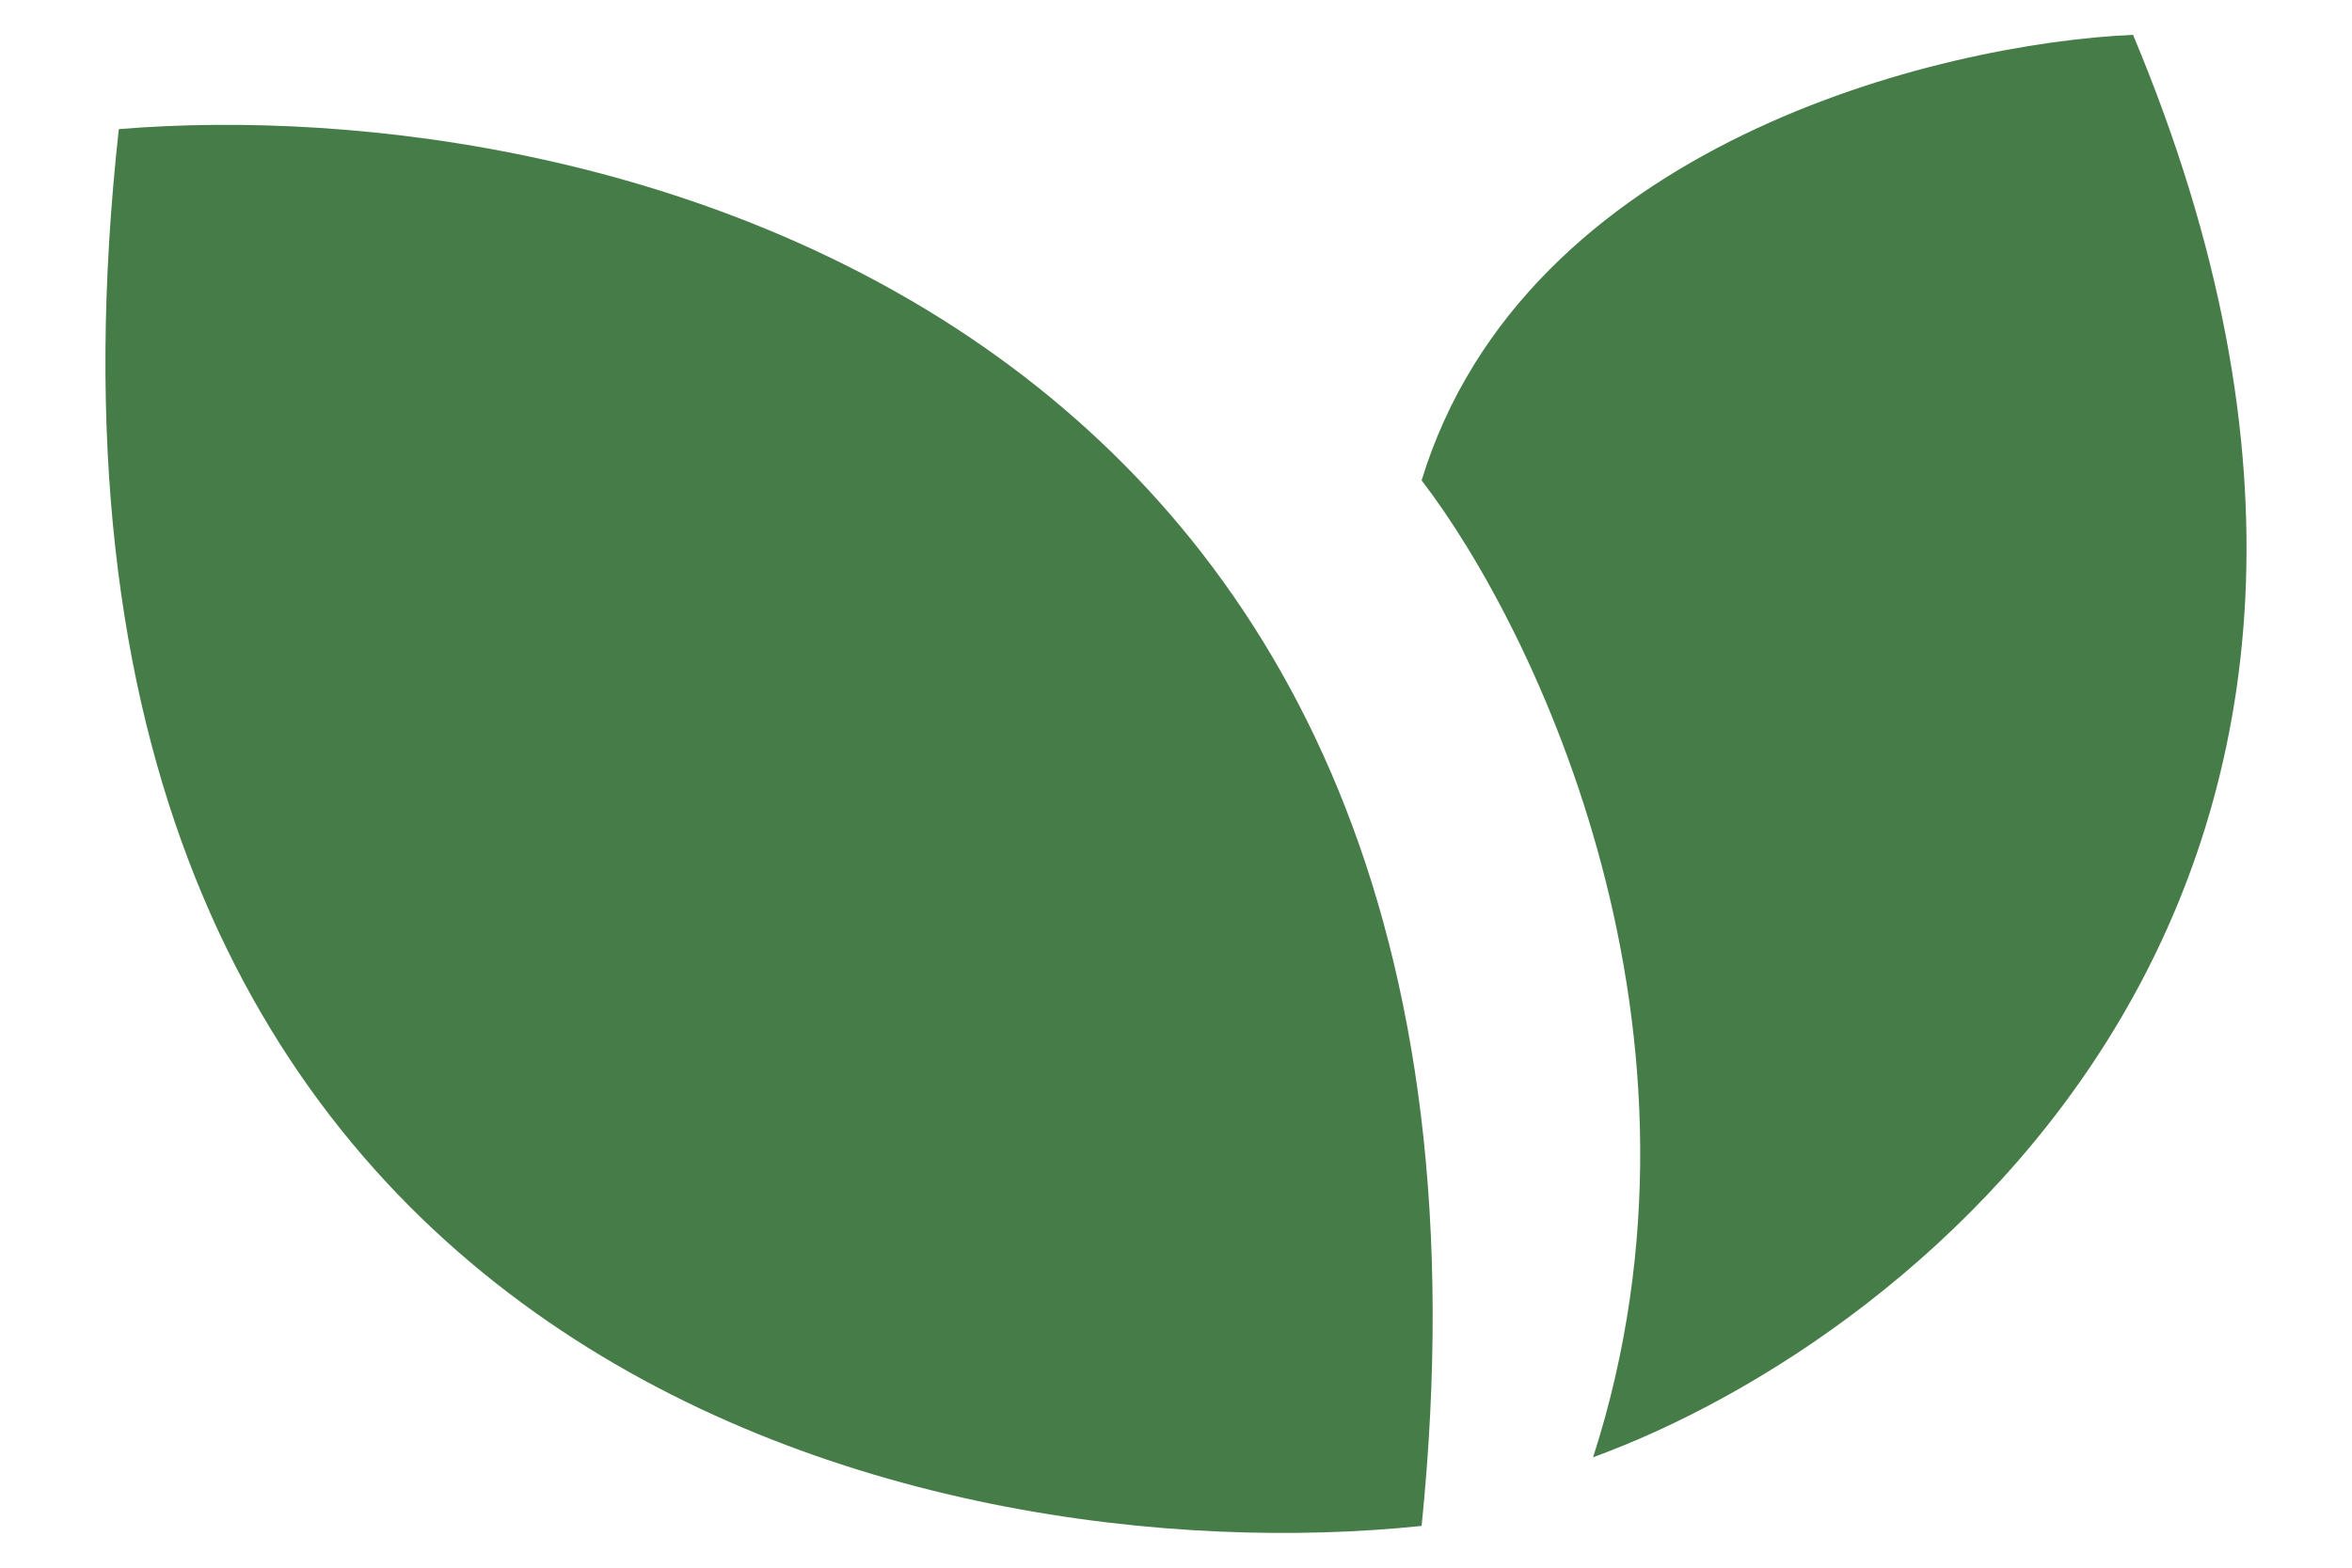 <svg width="21" height="14" viewBox="0 0 21 14" fill="none" xmlns="http://www.w3.org/2000/svg">
<path d="M1.061 1.153C5.398 0.796 13.795 2.791 12.693 13.627C8.306 14.086 -0.163 12.235 1.061 1.153Z" fill="#467C48"/>
<path d="M14.224 13.014C15.448 9.218 13.713 5.617 12.693 4.29C13.611 1.291 17.31 0.388 19.045 0.311C22.228 7.902 17.157 11.943 14.224 13.014Z" fill="#467C48"/>
</svg>
